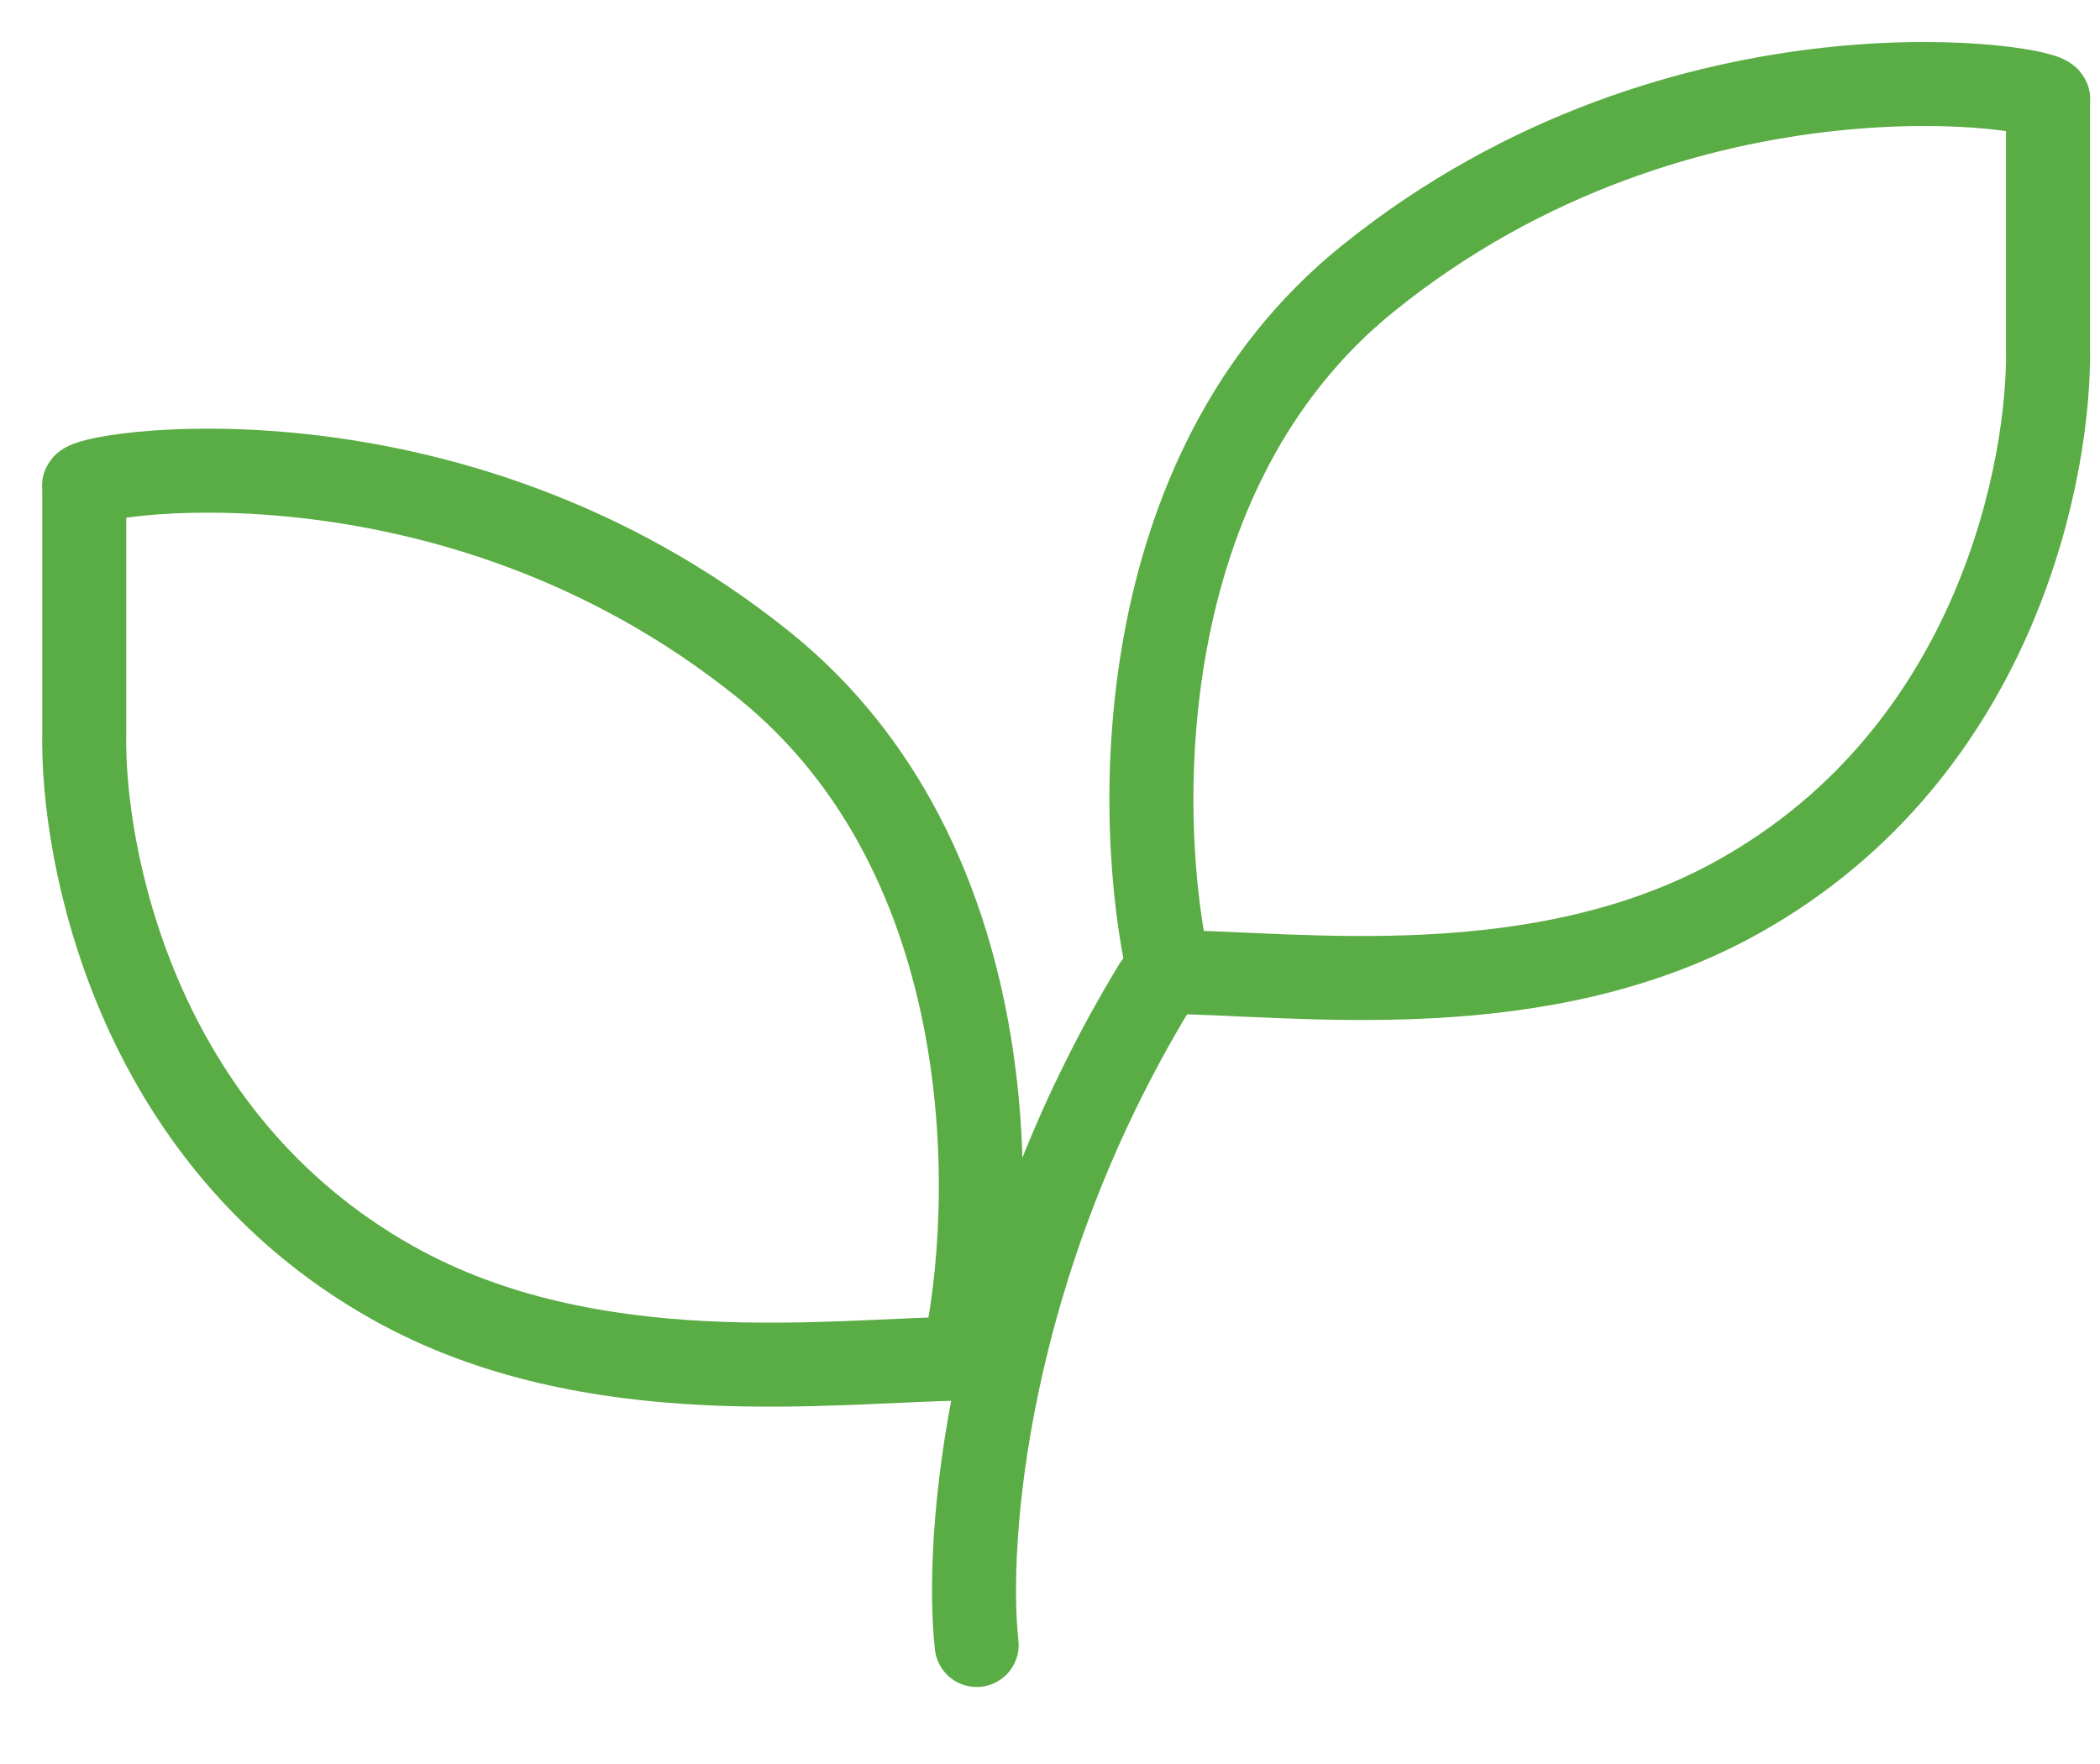 <svg xmlns="http://www.w3.org/2000/svg" width="25" height="21" viewBox="0 0 25 21" fill="none"><path d="M16.287 3.314C13.425 5.622 13.508 9.773 13.917 11.571C15.457 11.587 18.337 11.996 20.702 10.672C23.805 8.935 24.408 5.522 24.381 4.132V1.189C24.513 1.052 20.056 0.276 16.287 3.314Z" stroke="#5AAC44"></path><path d="M9.096 7.918C11.959 10.226 11.876 14.376 11.467 16.174C9.926 16.19 7.047 16.599 4.682 15.275C1.578 13.538 0.976 10.125 1.003 8.735V5.792C0.87 5.655 5.327 4.879 9.096 7.918Z" stroke="#5AAC44"></path><path d="M11.627 19.583C11.491 18.356 11.725 15.07 13.753 11.735" stroke="#5AAC44" stroke-linecap="round"></path></svg>